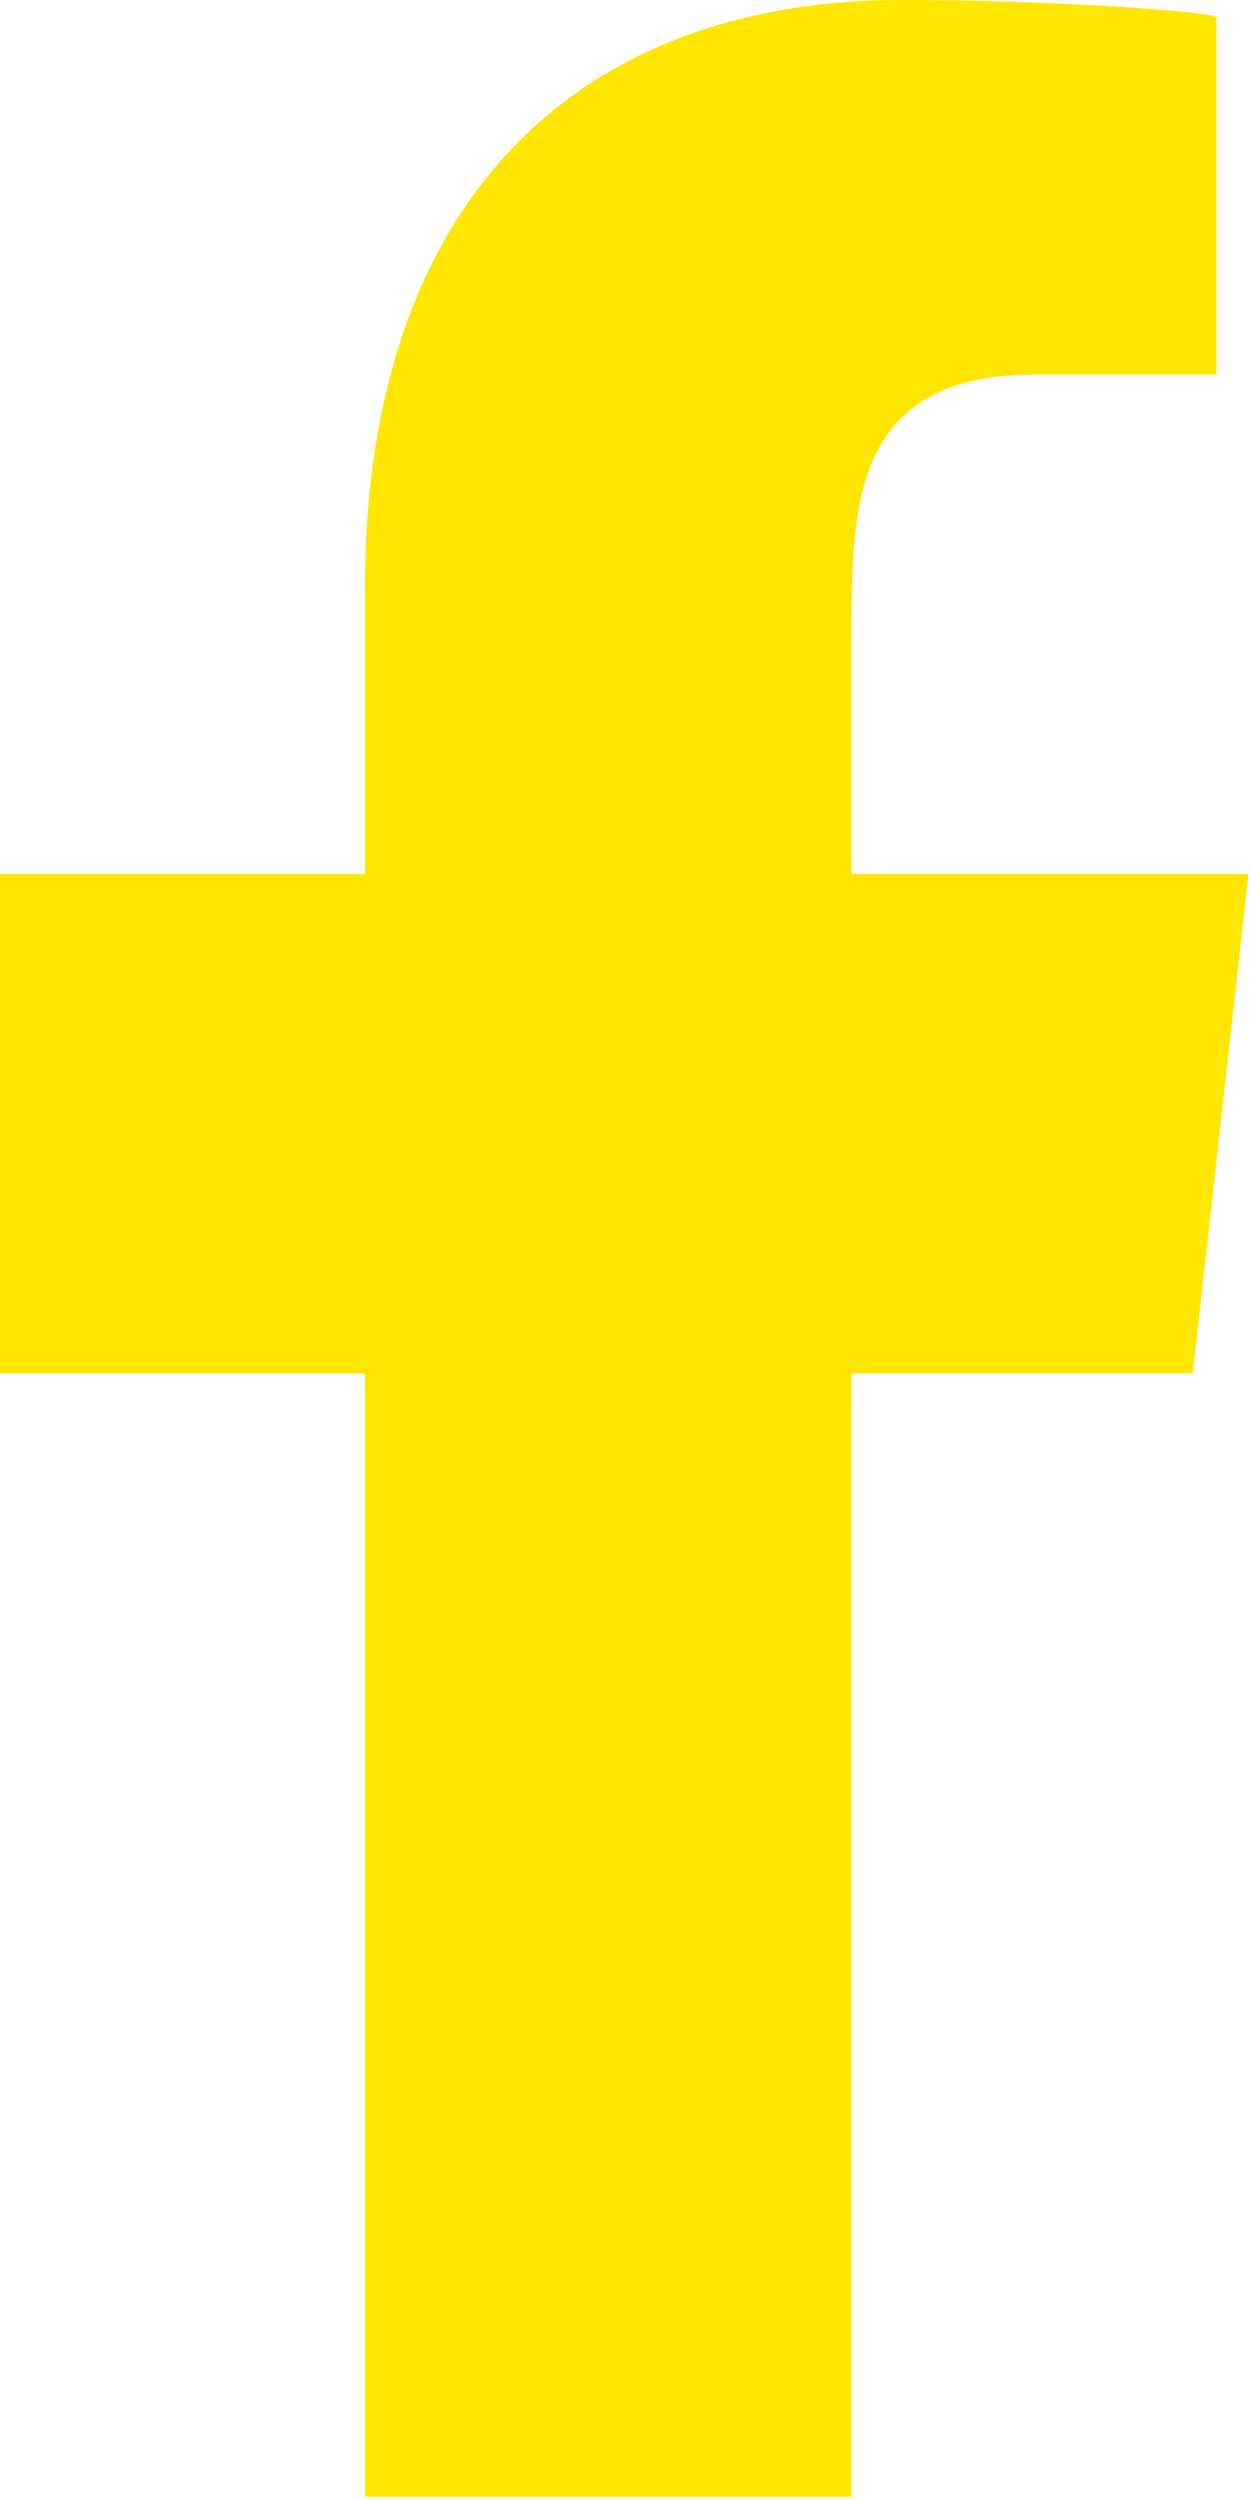 <svg width="9" height="18" viewBox="0 0 9 18" fill="none" xmlns="http://www.w3.org/2000/svg">
<path fill-rule="evenodd" clip-rule="evenodd" d="M6.131 17.977V9.888H8.588L8.989 6.292H6.131V4.541C6.131 3.615 6.155 2.697 7.449 2.697H8.759V0.126C8.759 0.087 7.634 0 6.495 0C4.117 0 2.628 1.49 2.628 4.225V6.292H3.05176e-05V9.888H2.628V17.977H6.131Z" fill="#FFE600"/>
</svg>
